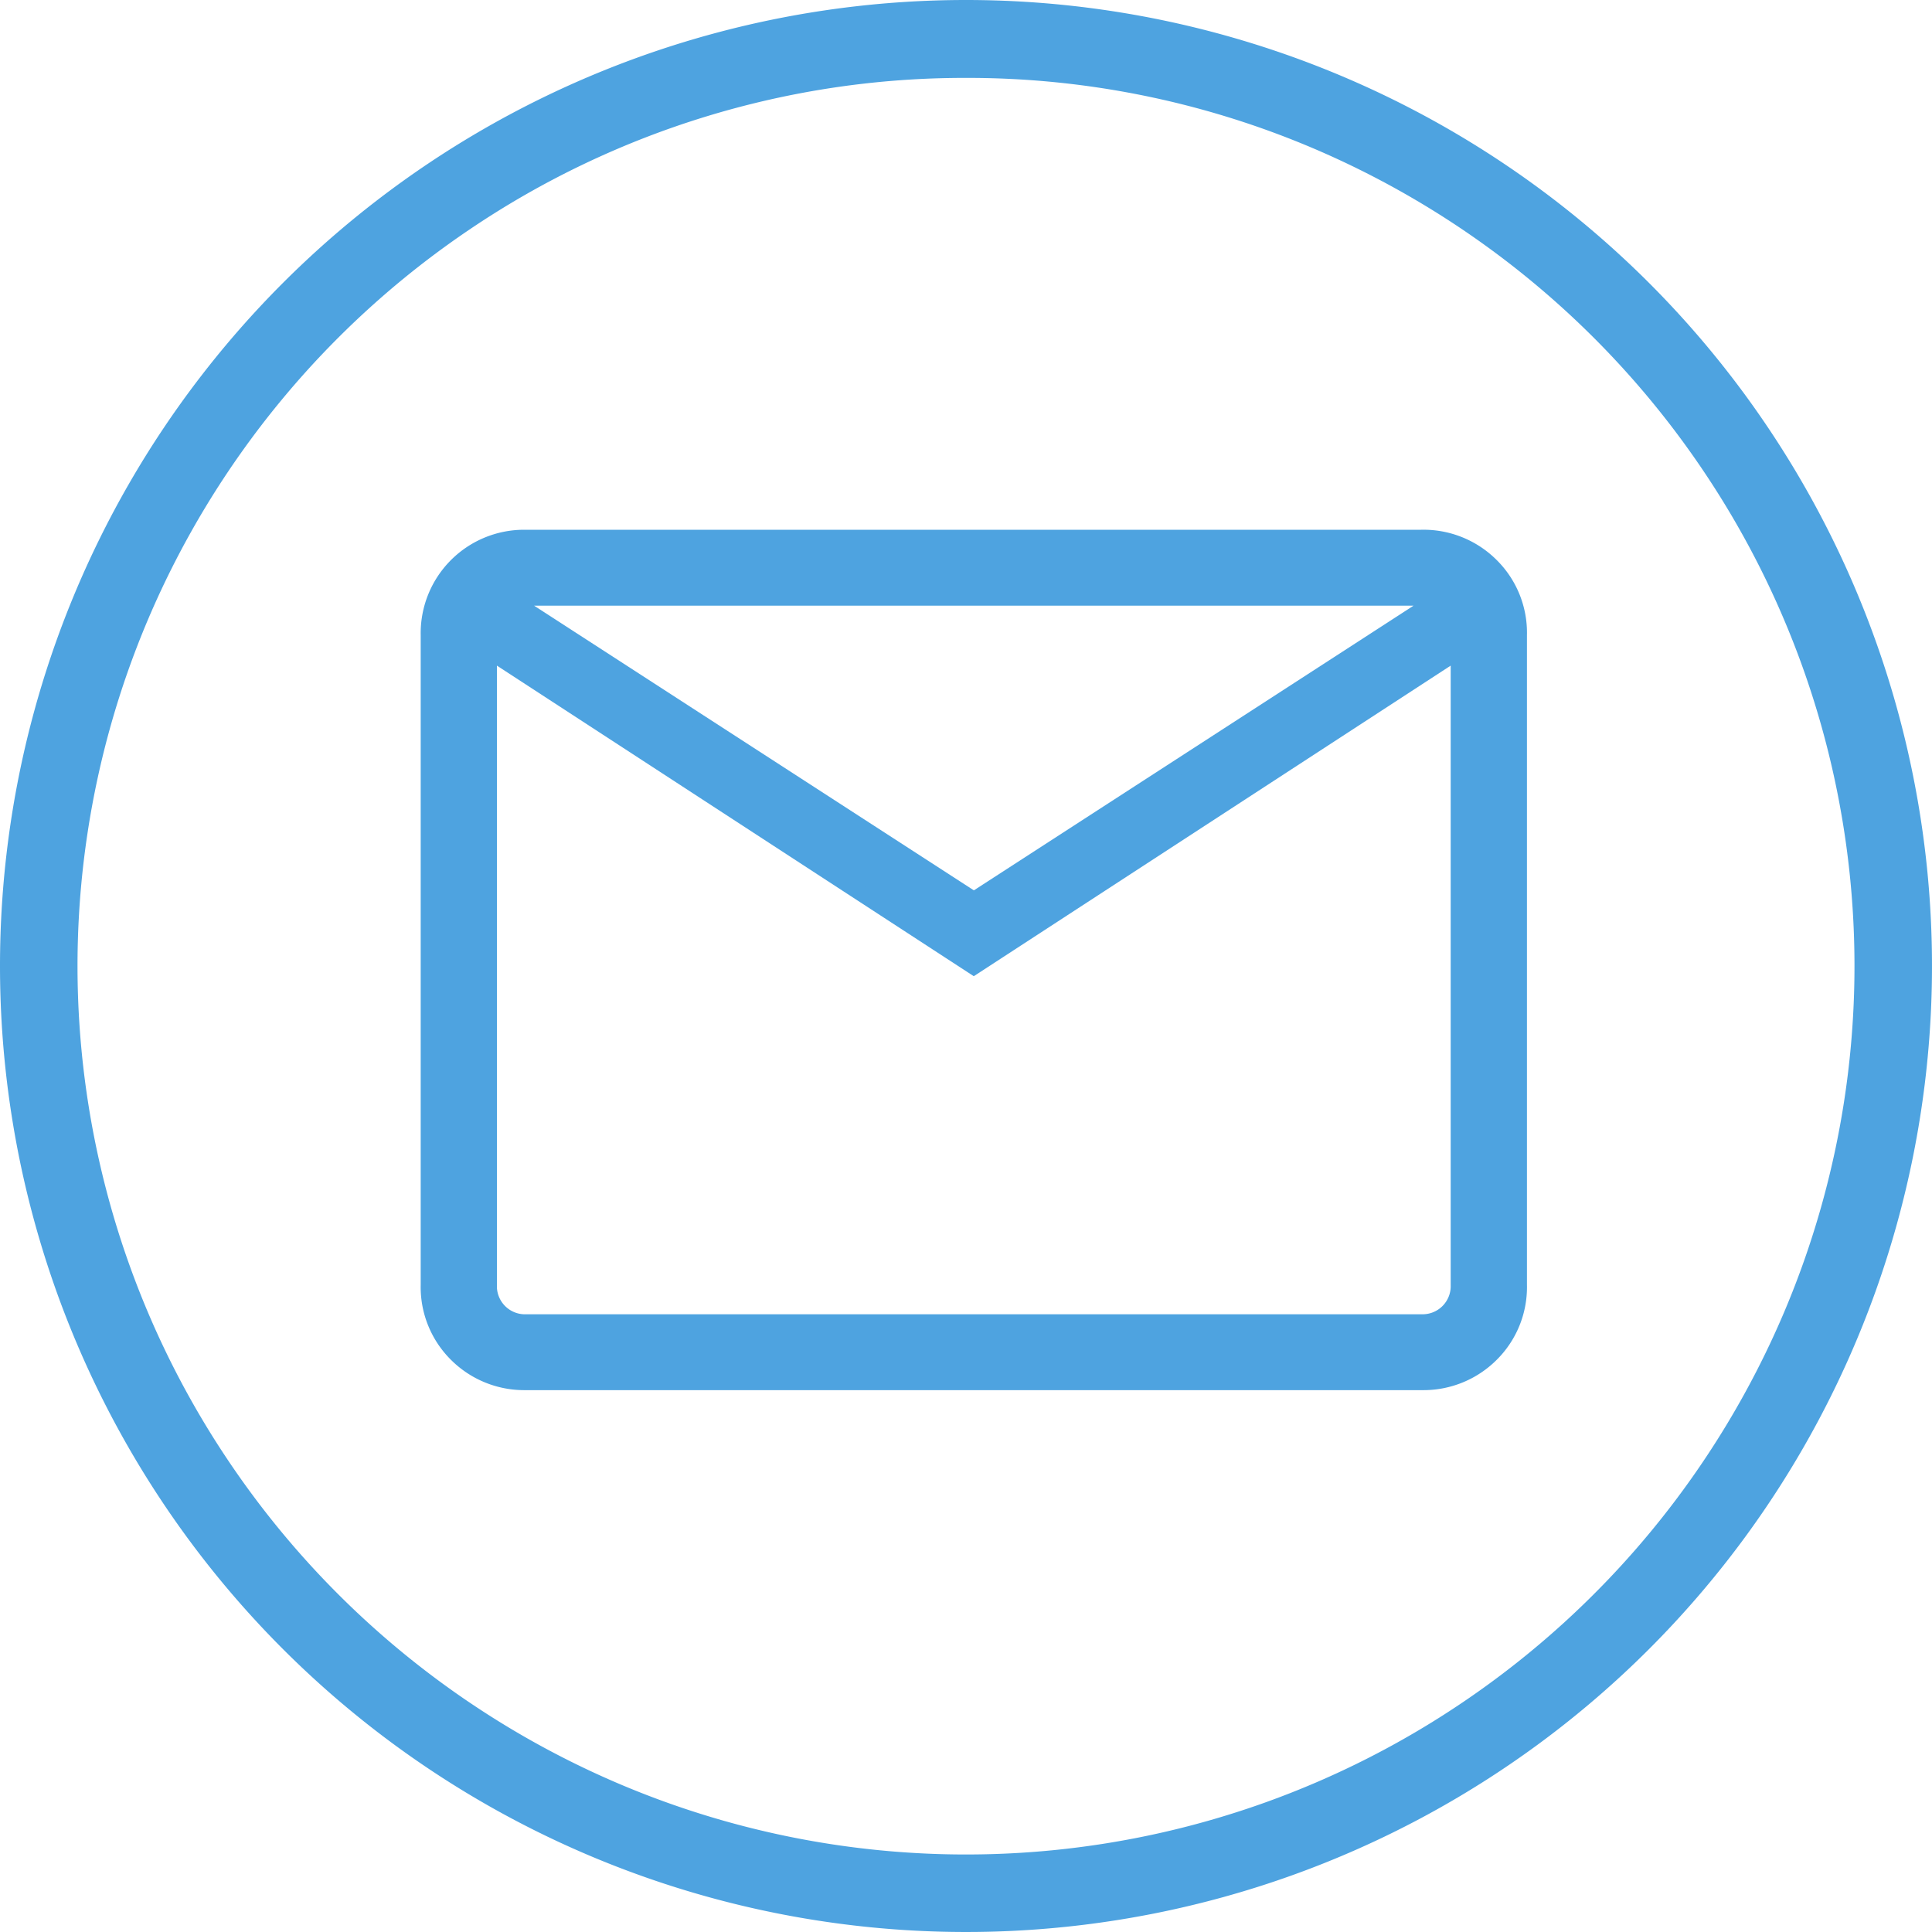 <svg xmlns="http://www.w3.org/2000/svg" width="110" height="110" viewBox="0 0 110 110">
  <g id="グループ_66648" data-name="グループ 66648" transform="translate(-637 -12088)">
    <path id="楕円形_97" data-name="楕円形 97" d="M55,4.435a50.307,50.307,0,0,0-28.268,8.633A50.725,50.725,0,0,0,8.407,35.319a50.492,50.492,0,0,0,4.661,47.949,50.725,50.725,0,0,0,22.251,18.325,50.492,50.492,0,0,0,47.949-4.661,50.725,50.725,0,0,0,18.325-22.251,50.492,50.492,0,0,0-4.661-47.949A50.725,50.725,0,0,0,74.681,8.407,50.244,50.244,0,0,0,55,4.435M55,0A55,55,0,1,1,0,55,55,55,0,0,1,55,0Z" transform="translate(637 12088)" fill="#4ea3e0"/>
    <path id="_mail" data-name=" mail" d="M259.817,53.517a5.457,5.457,0,0,1-5.575-5.575V10.8a5.457,5.457,0,0,1,5.575-5.575h50.944a5.457,5.457,0,0,1,5.575,5.575V47.943a5.457,5.457,0,0,1-5.575,5.575Zm25.471-23.748L257.693,11.725V47.944a2.046,2.046,0,0,0,2.124,2.124h50.944a2.044,2.044,0,0,0,2.124-2.124V11.725Zm0-3.848L311.823,8.675H258.755ZM257.693,11.73V47.948a2.046,2.046,0,0,0,2.124,2.124h-2.124Z" transform="translate(407.155 12113.384)" fill="#4ea3e0"/>
    <path id="_mail_-_アウトライン" data-name=" mail - アウトライン" d="M310.846,53.709l-.147,0H259.766l-.147,0a5.9,5.9,0,0,1-4.151-1.723,5.833,5.833,0,0,1-1.726-4.278V10.722a5.889,5.889,0,0,1,5.877-6l.147,0H310.7a5.889,5.889,0,0,1,4.3,1.72,5.826,5.826,0,0,1,1.727,4.28V47.708a5.83,5.83,0,0,1-1.728,4.281A5.891,5.891,0,0,1,310.846,53.709Zm-51.091-.885h50.961a5,5,0,0,0,3.651-1.46,4.948,4.948,0,0,0,1.469-3.639V10.7a4.941,4.941,0,0,0-1.465-3.636l0,0a4.994,4.994,0,0,0-3.651-1.46H259.749a5,5,0,0,0-5.12,5.1v37.02a4.95,4.95,0,0,0,1.466,3.637,5.006,5.006,0,0,0,3.654,1.462Zm-.065-2.547h-2.5V47.867q0-.04,0-.08c0-.026,0-.053,0-.08V10.824l28.038,18.261,28.04-18.26V47.707a2.506,2.506,0,0,1-.725,1.838l0,0a2.509,2.509,0,0,1-1.846.722H259.776v0Zm.063-.889H310.72a1.6,1.6,0,0,0,1.665-1.658V12.458L285.232,30.141,258.081,12.458v35.39a1.6,1.6,0,0,0,1.665,1.541Zm25.479-23.081L257.2,8.161h56.06ZM260.2,9.045l25.037,16.208L310.27,9.045Z" transform="translate(407.211 12113.44)" fill="#4ea3e0"/>
  </g>
</svg>
